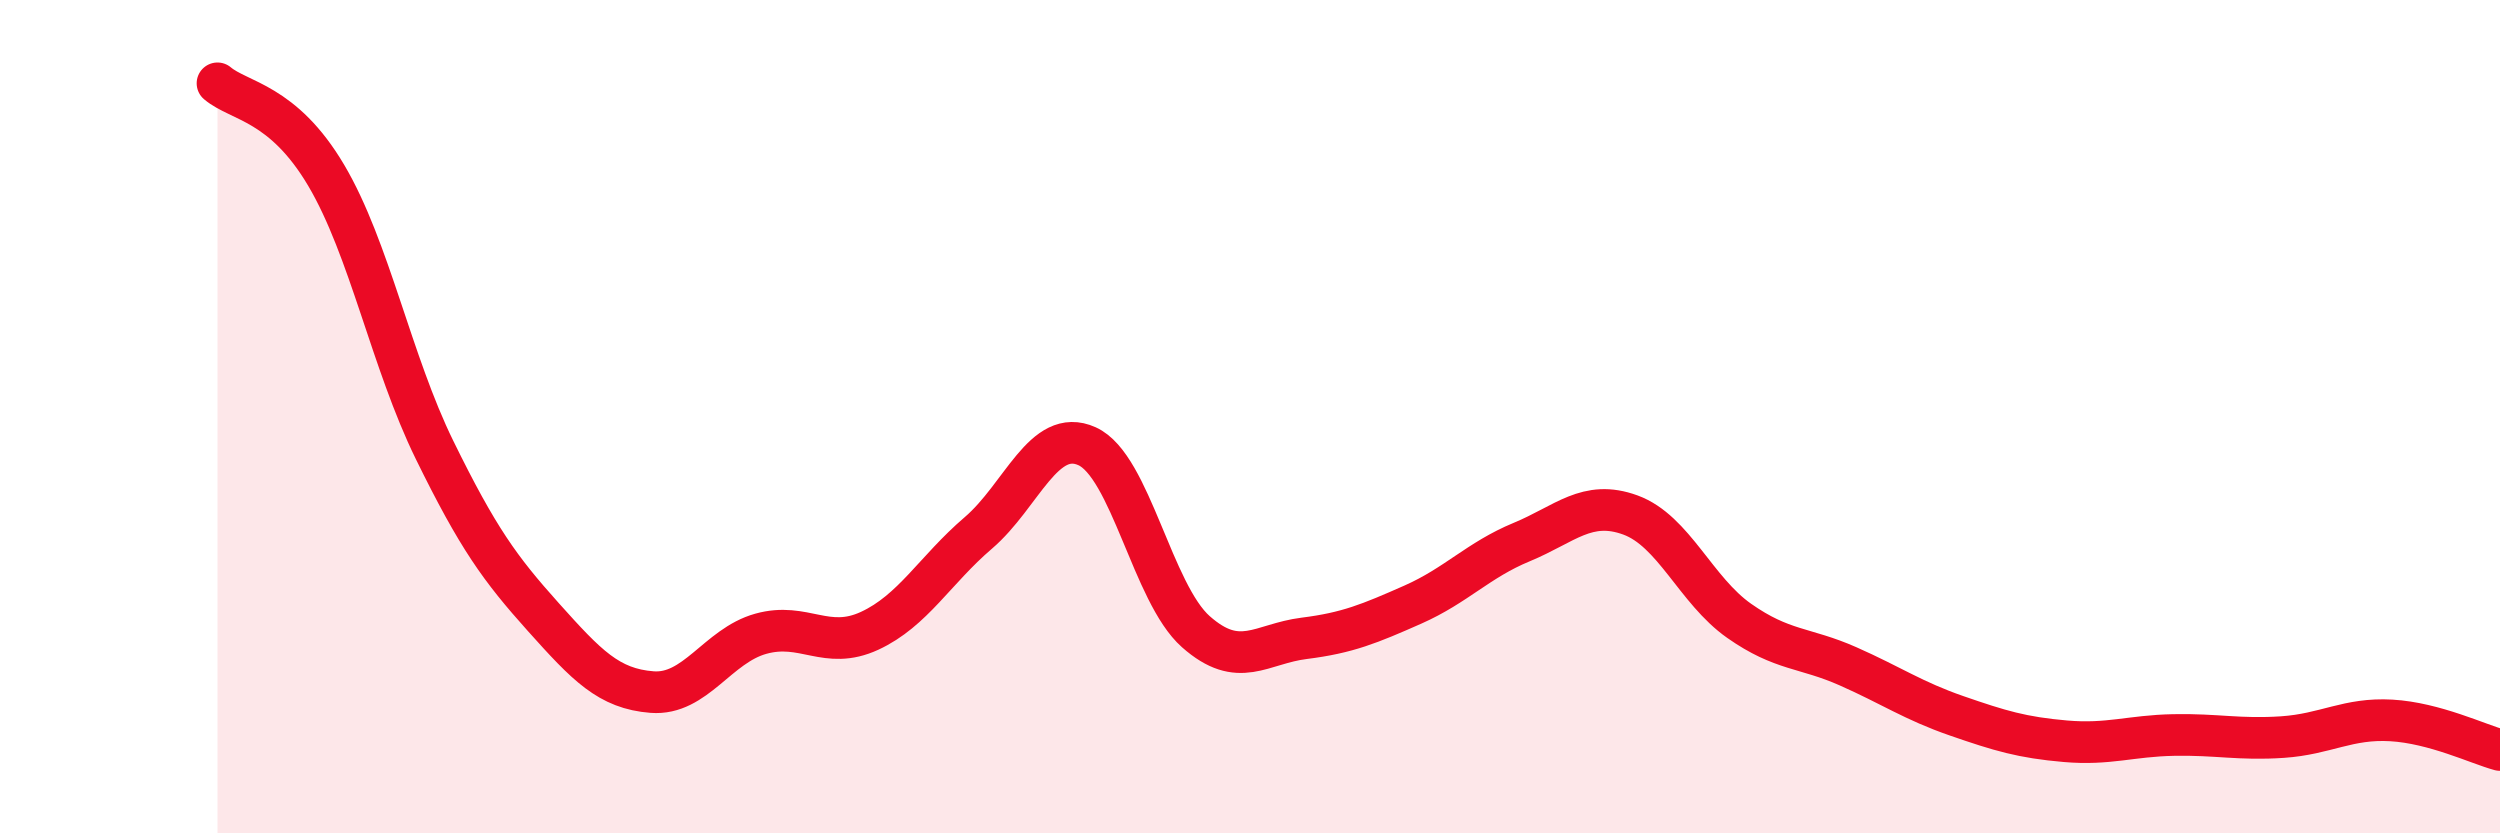 
    <svg width="60" height="20" viewBox="0 0 60 20" xmlns="http://www.w3.org/2000/svg">
      <path
        d="M 5.22,2 C 5.74,2.44 6.79,2.45 7.83,4.21 C 8.87,5.97 9.39,8.68 10.43,10.8 C 11.47,12.92 12,13.65 13.04,14.81 C 14.08,15.97 14.61,16.53 15.65,16.61 C 16.69,16.69 17.22,15.5 18.26,15.21 C 19.3,14.92 19.83,15.62 20.87,15.14 C 21.91,14.66 22.44,13.68 23.48,12.79 C 24.52,11.9 25.05,10.24 26.09,10.71 C 27.13,11.18 27.66,14.24 28.7,15.16 C 29.74,16.08 30.26,15.45 31.3,15.32 C 32.34,15.19 32.87,14.97 33.91,14.51 C 34.95,14.05 35.48,13.44 36.52,13.01 C 37.56,12.58 38.09,11.98 39.13,12.36 C 40.17,12.74 40.7,14.17 41.74,14.9 C 42.78,15.63 43.31,15.53 44.35,15.99 C 45.39,16.45 45.92,16.82 46.96,17.18 C 48,17.54 48.53,17.7 49.57,17.79 C 50.61,17.88 51.13,17.66 52.17,17.64 C 53.21,17.62 53.74,17.76 54.78,17.69 C 55.82,17.62 56.35,17.23 57.39,17.29 C 58.43,17.35 59.48,17.86 60,18L60 20L5.22 20Z"
        fill="#EB0A25"
        opacity="0.1"
        stroke-linecap="round"
        stroke-linejoin="round"
      />
      <path
        d="M 5.22,2 C 5.74,2.44 6.79,2.45 7.83,4.21 C 8.87,5.97 9.39,8.68 10.43,10.8 C 11.47,12.92 12,13.65 13.04,14.81 C 14.08,15.97 14.61,16.53 15.65,16.61 C 16.69,16.69 17.22,15.5 18.26,15.21 C 19.3,14.92 19.83,15.62 20.87,15.14 C 21.91,14.66 22.44,13.68 23.48,12.79 C 24.52,11.9 25.05,10.24 26.09,10.71 C 27.13,11.18 27.66,14.24 28.7,15.16 C 29.74,16.08 30.26,15.45 31.3,15.32 C 32.34,15.19 32.87,14.97 33.91,14.51 C 34.95,14.05 35.48,13.44 36.52,13.01 C 37.56,12.58 38.09,11.98 39.13,12.36 C 40.17,12.74 40.7,14.17 41.74,14.9 C 42.78,15.63 43.31,15.53 44.35,15.99 C 45.39,16.45 45.92,16.82 46.96,17.18 C 48,17.54 48.53,17.7 49.57,17.79 C 50.61,17.88 51.13,17.66 52.17,17.64 C 53.21,17.62 53.74,17.76 54.78,17.69 C 55.82,17.62 56.35,17.23 57.39,17.29 C 58.43,17.35 59.48,17.86 60,18"
        stroke="#EB0A25"
        stroke-width="1"
        fill="none"
        stroke-linecap="round"
        stroke-linejoin="round"
      />
    </svg>
  